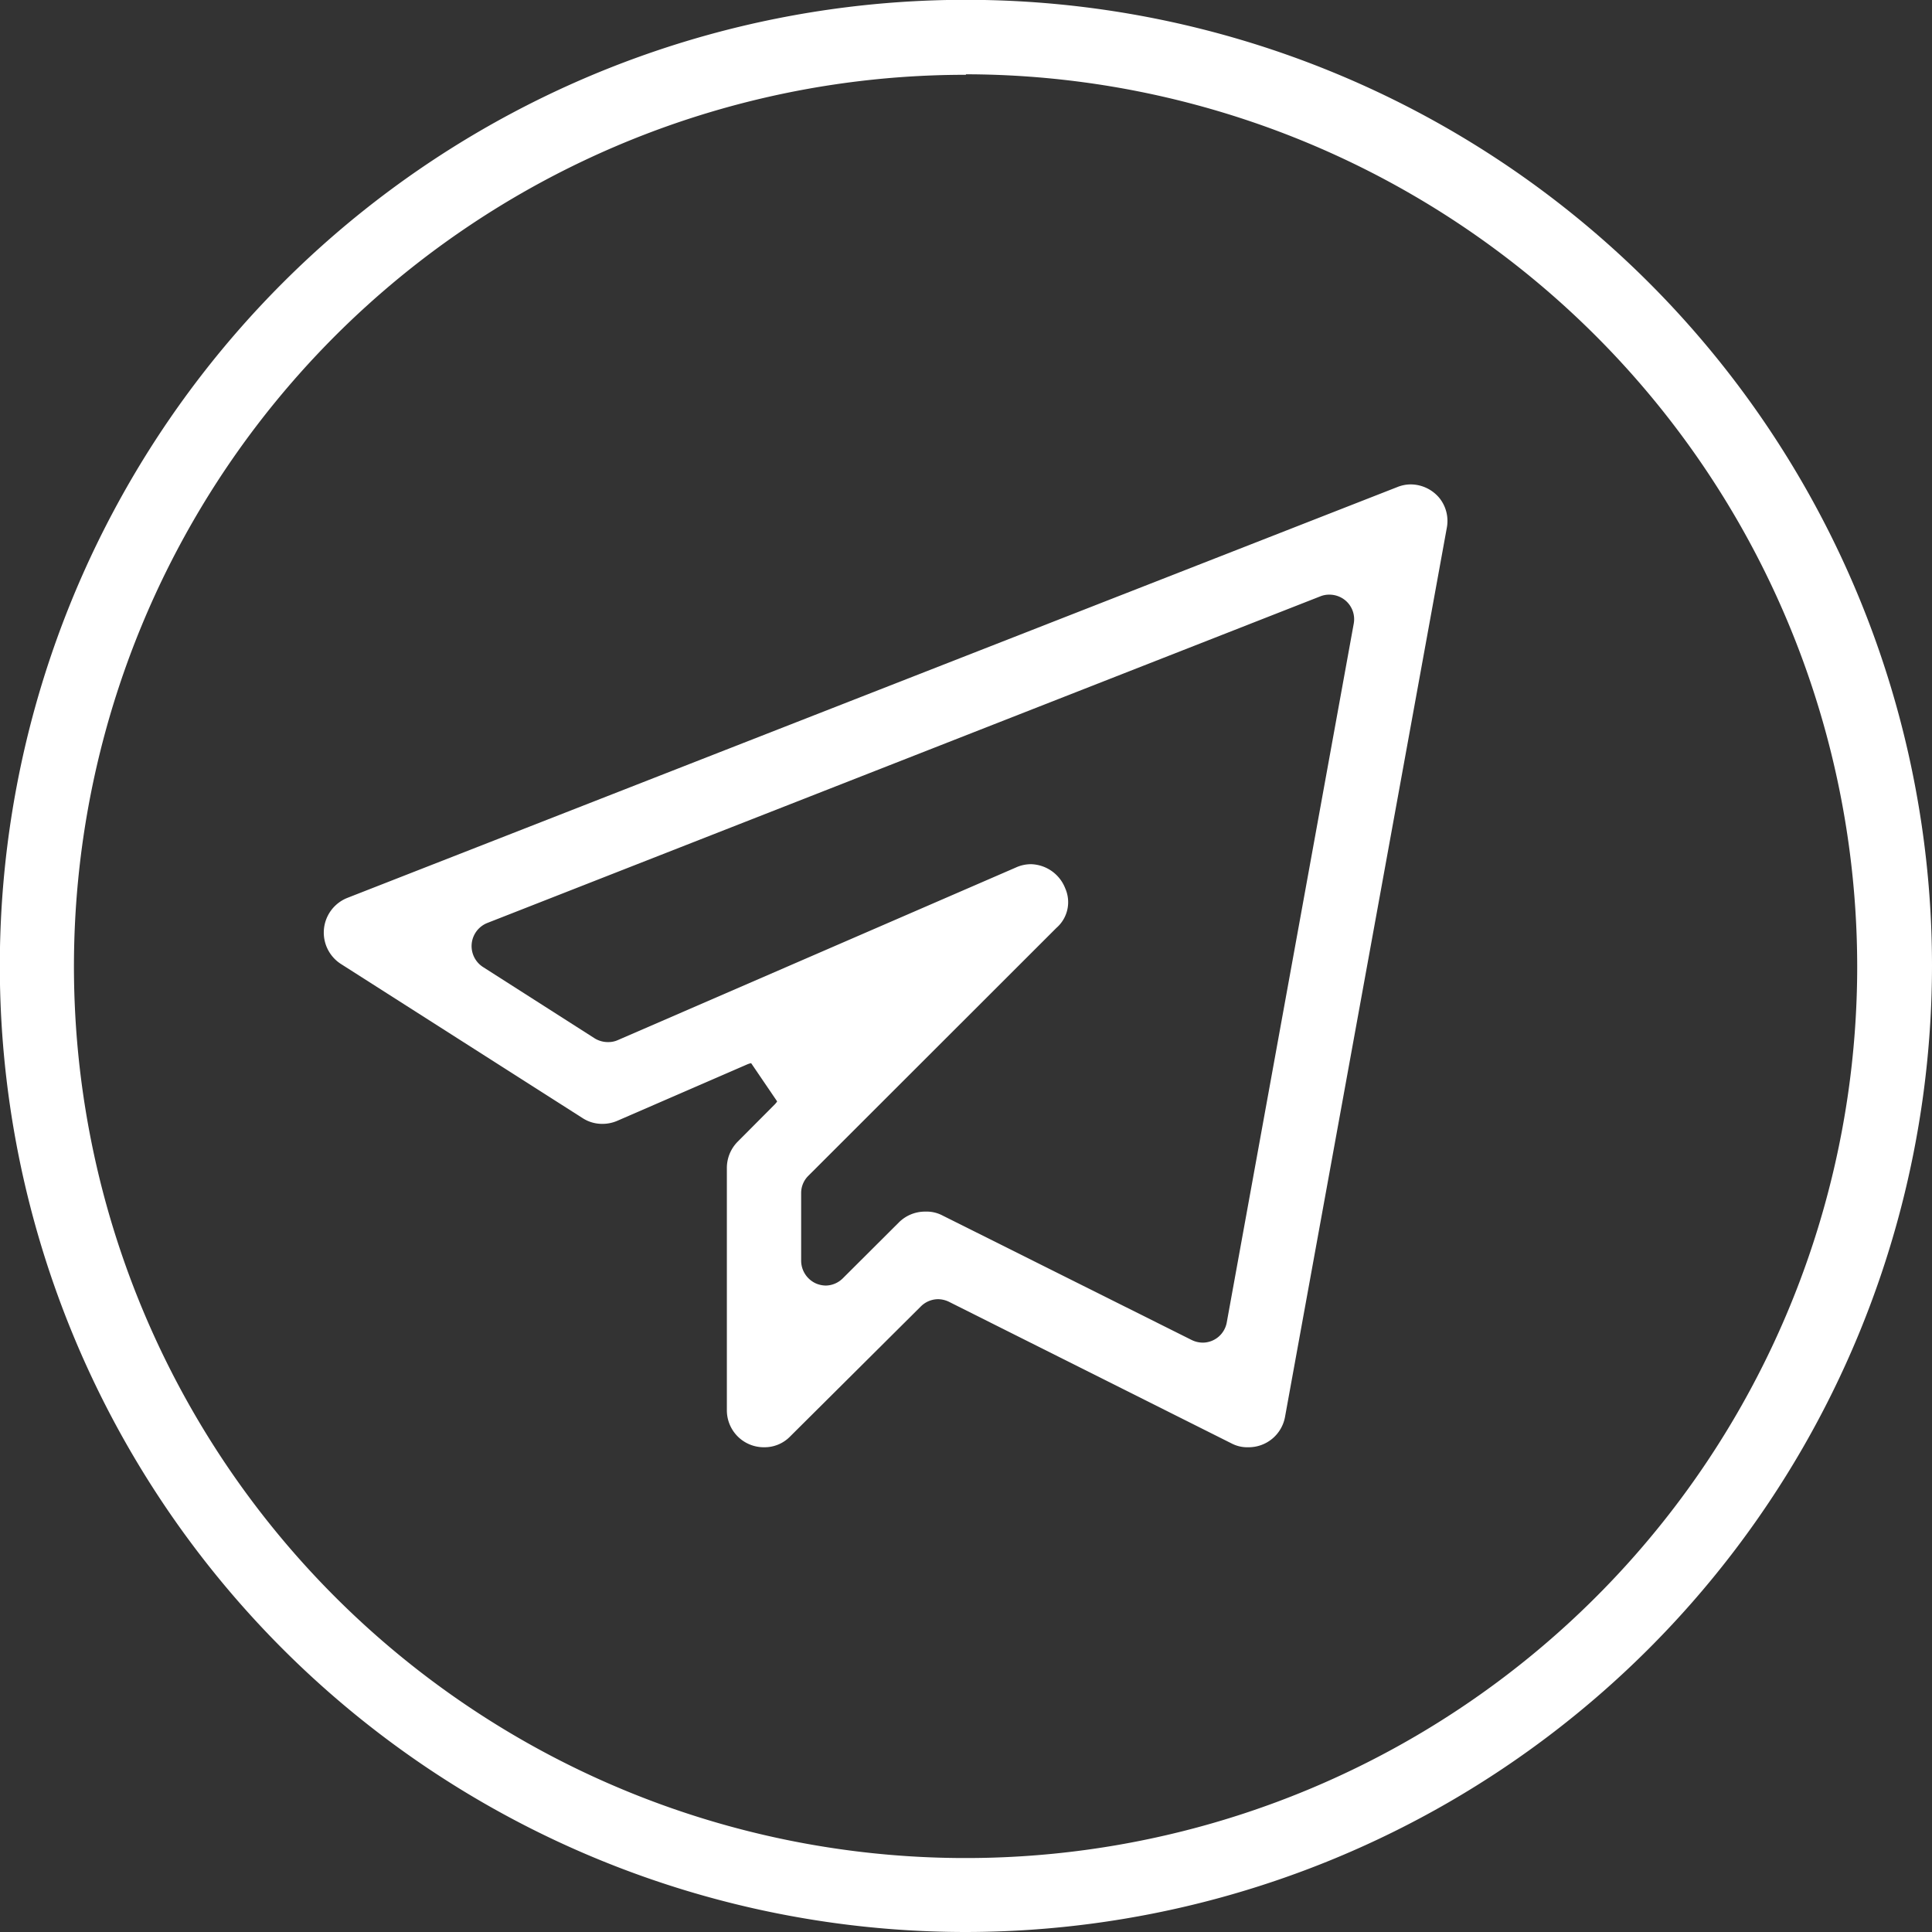 <?xml version="1.0" encoding="UTF-8"?> <svg xmlns="http://www.w3.org/2000/svg" viewBox="0 0 113.39 113.39"><rect x="0" y="0" width="113.39" height="113.39" fill="#333333" stroke="none"/><defs><style> .cls-1 { fill: #fff; } </style></defs><g id="Слой_2" data-name="Слой 2"><g id="regular"><path class="cls-1" d="M56.69,113.39a56.7,56.7,0,1,1,56.7-56.7A56.76,56.76,0,0,1,56.69,113.39Zm0-109A52.33,52.33,0,1,0,109,56.69,52.4,52.4,0,0,0,56.69,4.36Z"></path><path class="cls-1" d="M73.27,84.94a2,2,0,0,1-1-.23L55.69,76.4a1.51,1.51,0,0,0-.65-.15,1.45,1.45,0,0,0-1,.43L46.38,84.3a2.09,2.09,0,0,1-1.51.64,2.17,2.17,0,0,1-2.21-2.18V68.54A2.19,2.19,0,0,1,43.3,67l2.13-2.14A1.44,1.44,0,0,0,45.61,63a1.47,1.47,0,0,0-1.21-.64,1.42,1.42,0,0,0-.57.12l-7.6,3.3a2.19,2.19,0,0,1-.87.18,2.1,2.1,0,0,1-1.17-.34L20,56.57a2.19,2.19,0,0,1,.38-3.87L82,28.59a2.11,2.11,0,0,1,.8-.16,2.2,2.2,0,0,1,1.68.8A2.15,2.15,0,0,1,84.91,31L75.42,83.15A2.17,2.17,0,0,1,73.27,84.94ZM54.32,71.11a2,2,0,0,1,1,.23l14.63,7.31a1.51,1.51,0,0,0,.65.15A1.44,1.44,0,0,0,72,77.61l7.45-41a1.44,1.44,0,0,0-.5-1.38,1.47,1.47,0,0,0-.93-.33,1.39,1.39,0,0,0-.53.1L28.6,54.17a1.46,1.46,0,0,0-.26,2.58l6.56,4.19a1.47,1.47,0,0,0,.79.22,1.34,1.34,0,0,0,.58-.12L59.61,50.92a2.14,2.14,0,0,1,.91-.2,2.22,2.22,0,0,1,2,1.42A2,2,0,0,1,62,54.46L47.45,69a1.42,1.42,0,0,0-.43,1V74a1.47,1.47,0,0,0,.9,1.34,1.54,1.54,0,0,0,.55.11,1.45,1.45,0,0,0,1-.43l3.28-3.27A2.17,2.17,0,0,1,54.32,71.11Z"></path><path class="cls-1" d="M73.27,83.49a.63.63,0,0,1-.32-.08L54.46,74.17l-9.11,9.1a.64.64,0,0,1-.48.22s-.76,0-.76-.73V68.54a.7.7,0,0,1,.22-.51l2.13-2.14-3.21-4.72-7.6,3.3a.75.75,0,0,1-.29.06.77.77,0,0,1-.39-.11L20.75,55.35a.7.7,0,0,1-.33-.69.69.69,0,0,1,.45-.6L82.49,29.94a.74.74,0,0,1,.27-.06.75.75,0,0,1,.56.28.71.71,0,0,1,.16.6L74,82.89A.72.72,0,0,1,73.27,83.49ZM54.32,72.56a.72.72,0,0,1,.32.08l18.1,9,9.07-49.91L22.74,54.9,35.43,63,60.18,52.25a1,1,0,0,1,.34-.08.79.79,0,0,1,.64.52.61.61,0,0,1-.17.74L45.57,68.85V81l8.24-8.24A.7.7,0,0,1,54.32,72.56Z"></path></g></g></svg> 